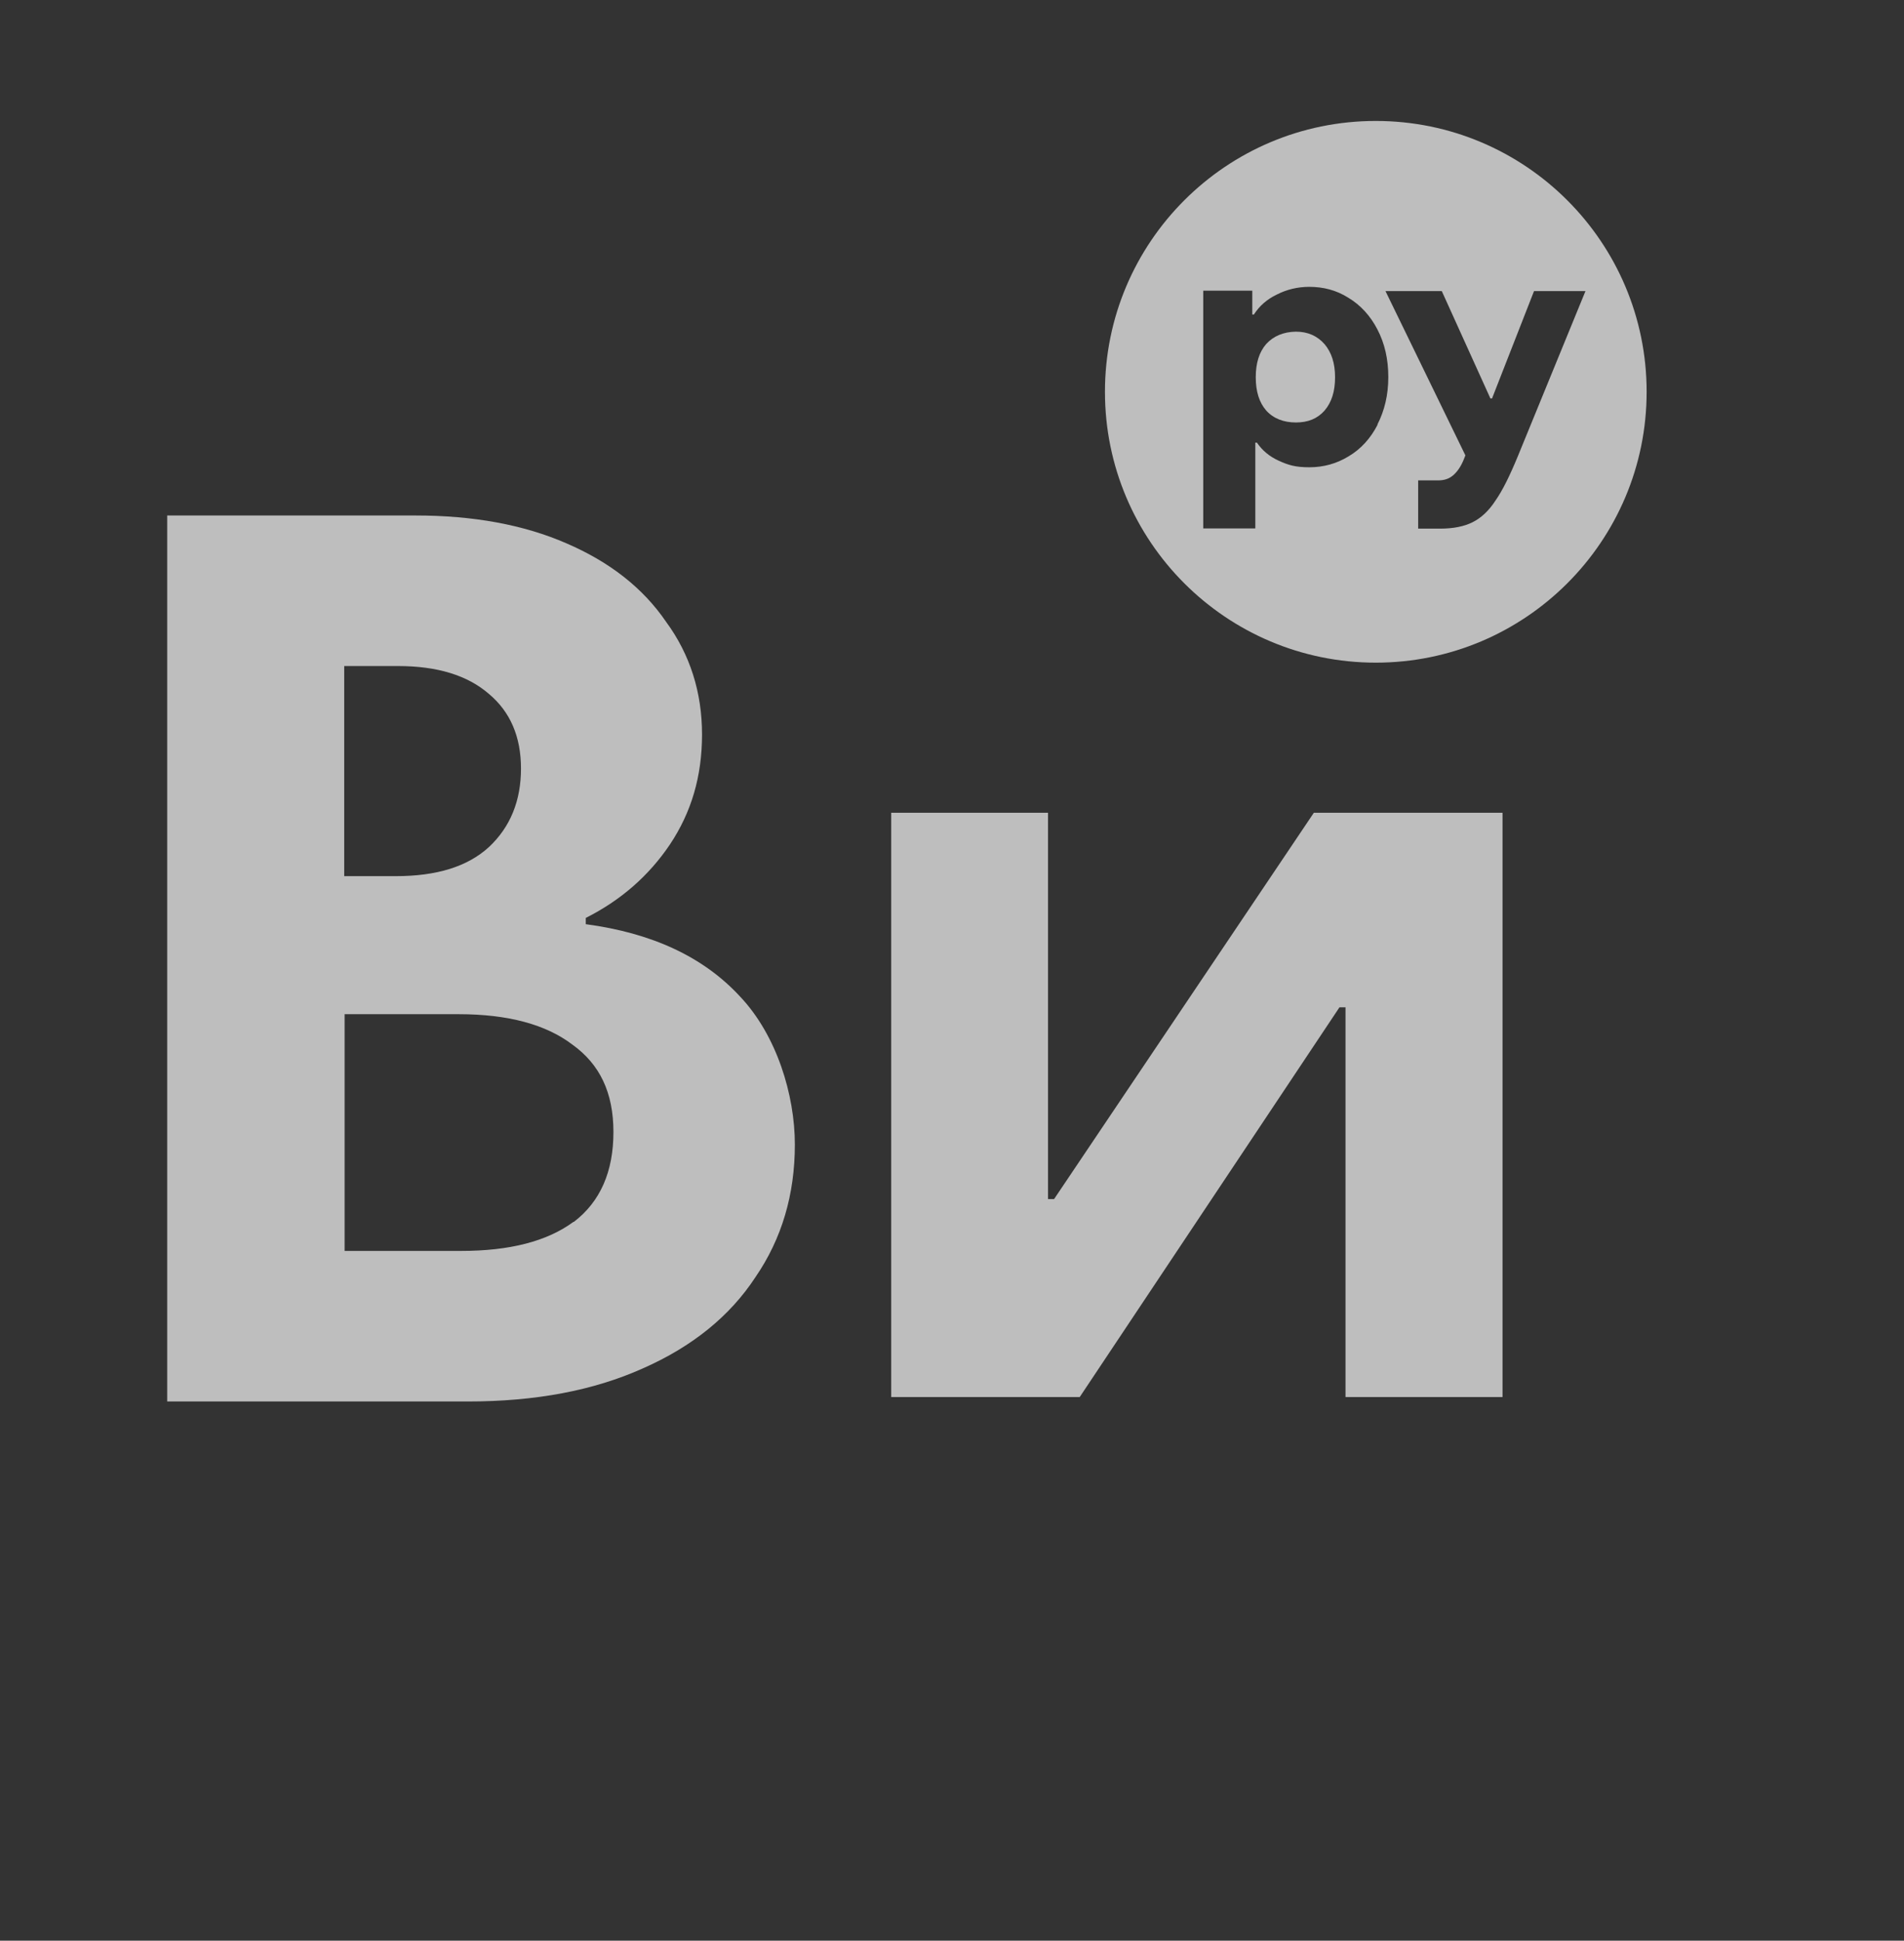 <?xml version="1.0" encoding="UTF-8"?> <svg xmlns="http://www.w3.org/2000/svg" width="105" height="107" viewBox="0 0 105 107" fill="none"><rect x="0" y="0" width="105" height="107" fill="#333333" stroke="none"/><path d="M32.304 50.954C32.304 50.954 32.293 50.954 32.282 50.954H32.304V50.609C34.229 49.641 35.776 48.294 36.945 46.559C38.125 44.789 38.715 42.809 38.715 40.494C38.715 38.18 38.058 36.088 36.734 34.285C35.465 32.427 33.639 30.991 31.236 29.956C28.887 28.933 26.116 28.421 22.911 28.421H9.221V77.27H25.804C29.522 77.27 32.727 76.669 35.454 75.445C38.18 74.244 40.251 72.563 41.653 70.427C43.122 68.29 43.834 65.842 43.834 63.105C43.834 60.368 42.833 57.074 40.807 54.938C38.792 52.757 35.966 51.444 32.304 50.954ZM21.953 36.722C24.113 36.722 25.782 37.234 26.962 38.258C28.142 39.248 28.731 40.617 28.731 42.375C28.731 44.133 28.153 45.59 26.962 46.703C25.782 47.783 24.079 48.306 21.82 48.306H18.982V36.722H21.953ZM31.625 67.367C30.156 68.446 28.097 68.969 25.426 68.969H19.004V55.917H25.292C28.019 55.917 30.111 56.484 31.57 57.597C33.072 58.676 33.829 60.234 33.829 62.415C33.829 64.596 33.105 66.254 31.647 67.367H31.625Z" fill="white" fill-opacity="0.68"></path><path d="M58.13 66.11H57.796V44.812H49.148V77.026H59.543L73.867 55.539H74.201V77.026H82.86V44.812H72.454L58.13 66.11Z" fill="white" fill-opacity="0.68"></path><path d="M71.466 18.286C70.776 18.297 70.23 18.53 69.83 18.964C69.44 19.41 69.251 20.021 69.251 20.8C69.251 21.579 69.44 22.191 69.83 22.636C70.23 23.081 70.798 23.293 71.466 23.293C72.133 23.293 72.656 23.081 73.046 22.636C73.436 22.18 73.625 21.579 73.625 20.8C73.625 20.021 73.424 19.421 73.046 18.976C72.645 18.519 72.122 18.286 71.466 18.286Z" fill="white" fill-opacity="0.68"></path><path d="M75.871 6.669C67.624 6.669 60.935 13.356 60.935 21.602C60.935 29.847 67.624 36.535 75.871 36.535C84.118 36.535 90.807 29.847 90.807 21.602C90.807 13.356 84.118 6.669 75.871 6.669ZM75.971 23.415C75.582 24.172 75.047 24.762 74.368 25.162C73.712 25.563 72.988 25.763 72.209 25.763C71.43 25.763 71.041 25.641 70.507 25.396C69.995 25.162 69.605 24.828 69.316 24.406H69.227V29.135H66.355V16.027H69.06V17.34H69.149C69.449 16.872 69.861 16.505 70.417 16.238C70.963 15.96 71.564 15.815 72.198 15.815C72.966 15.815 73.689 15.993 74.357 16.416C75.025 16.817 75.57 17.407 75.96 18.163C76.361 18.931 76.561 19.799 76.561 20.789C76.561 21.78 76.35 22.648 75.96 23.404L75.971 23.415ZM83.706 25.151C83.261 26.231 82.86 27.043 82.471 27.599C82.103 28.167 81.68 28.556 81.213 28.79C80.746 29.024 80.156 29.146 79.421 29.146H78.208V26.486H79.31C79.644 26.486 79.911 26.398 80.133 26.208C80.345 26.03 80.545 25.752 80.701 25.385L80.812 25.107L76.405 16.049H79.51L82.192 21.969H82.281L84.597 16.049H87.434L83.706 25.151Z" fill="white" fill-opacity="0.68"></path></svg> 